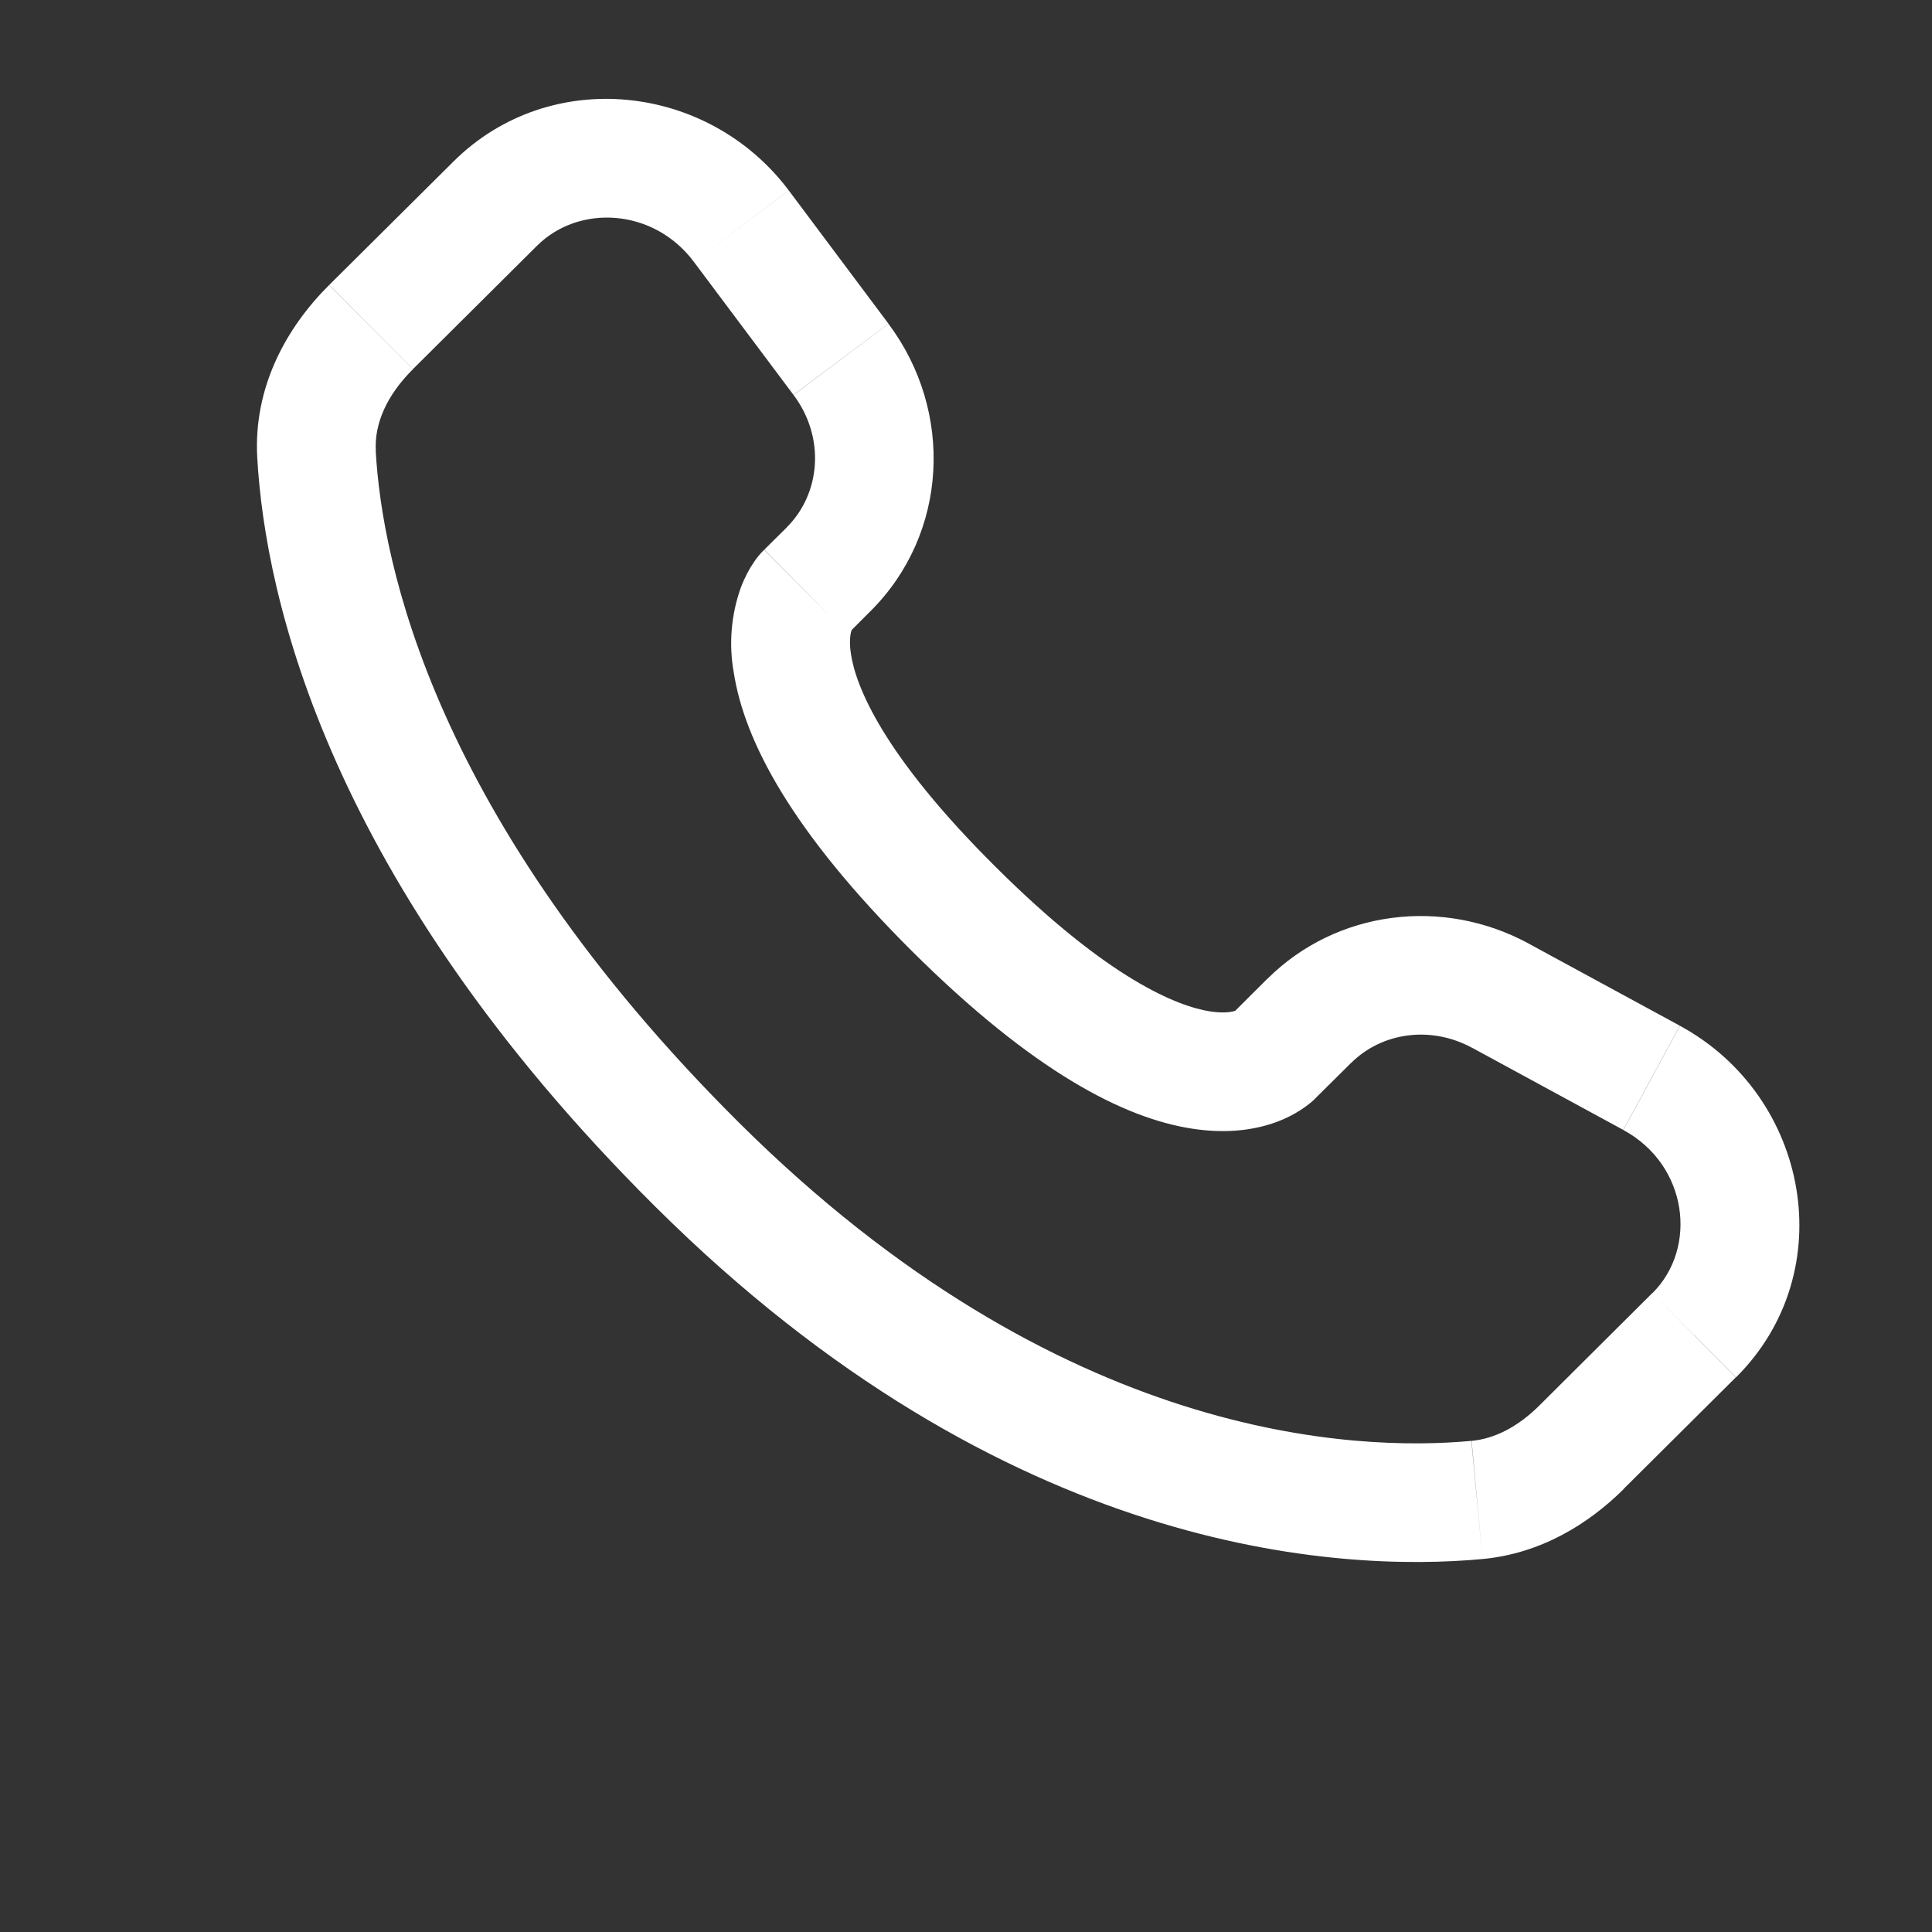<?xml version="1.0" encoding="UTF-8"?> <svg xmlns="http://www.w3.org/2000/svg" width="19" height="19" viewBox="0 0 19 19" fill="none"><rect x="0" y="0" width="19" height="19" fill="#333333" stroke="none"/> <path d="M16.662 13.131L17.073 13.545L16.661 13.131H16.662ZM6.857 11.454L7.268 11.041L6.856 11.454H6.857ZM3.648 3.216L3.237 2.803L3.648 3.217L3.648 3.216ZM12.933 10.804L13.288 10.452L12.465 9.624L12.111 9.977L12.933 10.804ZM14.477 10.304L15.964 11.112L16.52 10.087L15.034 9.28L14.477 10.304ZM16.249 12.717L15.145 13.816L15.967 14.643L17.071 13.545L16.249 12.717ZM14.471 14.17C13.344 14.275 10.427 14.181 7.268 11.041L6.445 11.867C9.892 15.295 13.173 15.463 14.58 15.332L14.47 14.17H14.471ZM7.268 11.041C4.257 8.046 3.757 5.528 3.695 4.436L2.53 4.502C2.608 5.877 3.226 8.668 6.445 11.867L7.268 11.041ZM8.337 6.234L8.56 6.011L7.739 5.185L7.516 5.406L8.338 6.233L8.337 6.234ZM8.738 3.184L7.758 1.874L6.823 2.574L7.803 3.883L8.738 3.184ZM4.459 1.589L3.238 2.802L4.061 3.63L5.281 2.417L4.459 1.589ZM7.926 5.82C7.514 5.406 7.514 5.406 7.514 5.408H7.513L7.51 5.411C7.473 5.449 7.44 5.489 7.411 5.533C7.369 5.595 7.324 5.677 7.285 5.78C7.19 6.047 7.166 6.335 7.216 6.613C7.32 7.286 7.784 8.175 8.971 9.356L9.794 8.528C8.682 7.424 8.418 6.752 8.369 6.435C8.345 6.284 8.37 6.209 8.377 6.192C8.38 6.181 8.382 6.18 8.377 6.187C8.37 6.198 8.362 6.208 8.353 6.218L8.345 6.225C8.343 6.228 8.34 6.23 8.338 6.232L7.926 5.82H7.926ZM8.971 9.356C10.159 10.537 11.052 10.997 11.726 11.1C12.07 11.153 12.348 11.111 12.559 11.032C12.677 10.988 12.787 10.927 12.885 10.848C12.899 10.837 12.912 10.826 12.924 10.813L12.93 10.809L12.932 10.806L12.933 10.805C12.933 10.805 12.934 10.804 12.522 10.39C12.11 9.977 12.112 9.976 12.112 9.976L12.114 9.974L12.115 9.973L12.12 9.969L12.128 9.961C12.137 9.953 12.147 9.945 12.157 9.938C12.165 9.932 12.163 9.935 12.152 9.939C12.133 9.946 12.056 9.97 11.903 9.947C11.581 9.897 10.904 9.633 9.794 8.528L8.971 9.356ZM7.758 1.874C6.964 0.816 5.405 0.648 4.459 1.589L5.281 2.417C5.695 2.005 6.429 2.048 6.823 2.574L7.757 1.874H7.758ZM3.696 4.436C3.68 4.167 3.804 3.886 4.061 3.631L3.237 2.803C2.819 3.218 2.49 3.806 2.53 4.502L3.696 4.436ZM15.145 13.816C14.932 14.03 14.701 14.149 14.472 14.17L14.58 15.332C15.152 15.278 15.619 14.99 15.968 14.644L15.145 13.816ZM8.56 6.011C9.326 5.25 9.383 4.047 8.738 3.185L7.804 3.884C8.118 4.303 8.071 4.853 7.738 5.185L8.56 6.011ZM15.965 11.113C16.6 11.458 16.699 12.272 16.25 12.718L17.073 13.545C18.115 12.508 17.794 10.779 16.521 10.088L15.965 11.113ZM13.288 10.453C13.587 10.155 14.068 10.082 14.478 10.305L15.035 9.28C14.192 8.822 13.147 8.948 12.465 9.625L13.288 10.453Z" fill="white"></path> </svg> 